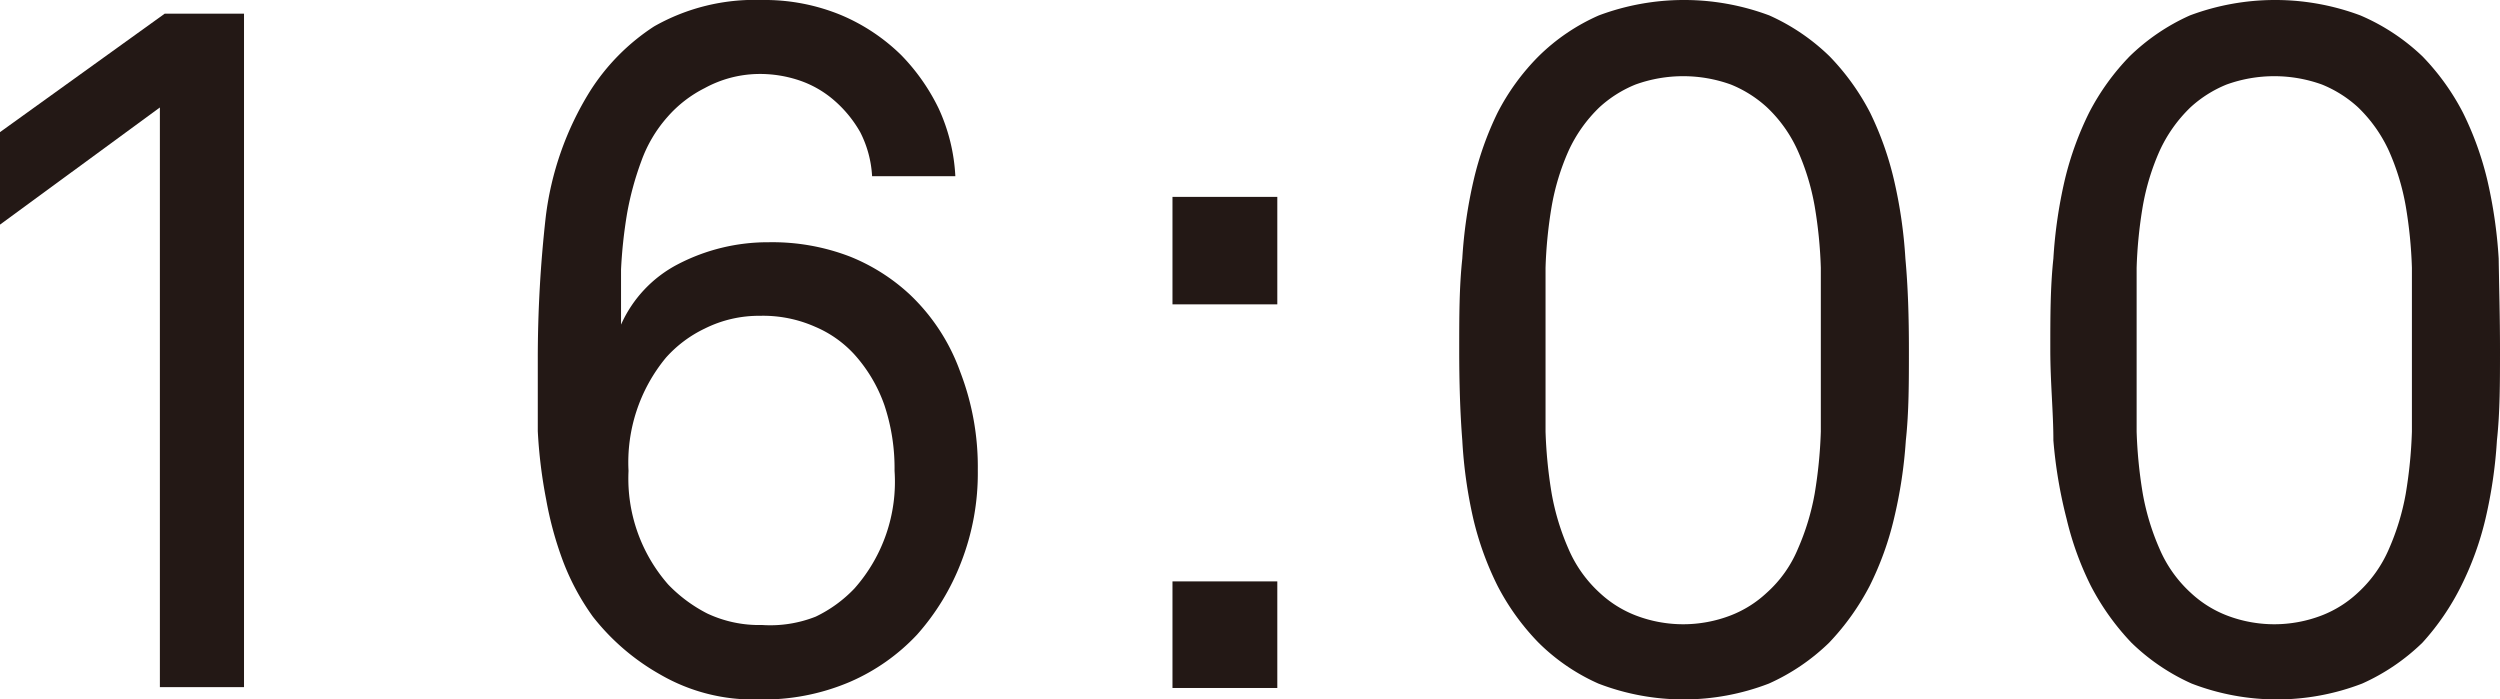 <svg xmlns="http://www.w3.org/2000/svg" viewBox="0 0 56.76 15.88"><defs><style>.cls-1{fill:#231815;}</style></defs><g id="レイヤー_2" data-name="レイヤー 2"><g id="Design"><path class="cls-1" d="M3.63,15.6V2.44L0,5.1V3L3.74.31h1.8V15.6Z"/><path class="cls-1" d="M22.2,10.67a5.57,5.57,0,0,1-.38,2.1,5.37,5.37,0,0,1-1,1.64,4.58,4.58,0,0,1-1.52,1.07,5,5,0,0,1-2.09.4A4.2,4.2,0,0,1,15,15.32,5.15,5.15,0,0,1,13.46,14a5.48,5.48,0,0,1-.67-1.24,8,8,0,0,1-.39-1.42,11.13,11.13,0,0,1-.19-1.55c0-.54,0-1.07,0-1.62a28.78,28.78,0,0,1,.18-3.24,7,7,0,0,1,1-2.85A4.84,4.84,0,0,1,14.85.6,4.62,4.62,0,0,1,17.29,0a4.55,4.55,0,0,1,1.8.34,4.37,4.37,0,0,1,1.37.91,4.61,4.61,0,0,1,.85,1.21A4.16,4.16,0,0,1,21.69,4H19.8a2.49,2.49,0,0,0-.27-1,2.74,2.74,0,0,0-.59-.72,2.35,2.35,0,0,0-.75-.44,2.8,2.8,0,0,0-1-.16A2.61,2.61,0,0,0,16,2a2.78,2.78,0,0,0-.85.66,3.08,3.08,0,0,0-.59,1,6.91,6.91,0,0,0-.32,1.17,10.83,10.83,0,0,0-.14,1.29c0,.44,0,.86,0,1.25A2.85,2.85,0,0,1,15.39,6a4.42,4.42,0,0,1,2.06-.5,4.9,4.9,0,0,1,1.86.33,4.4,4.4,0,0,1,1.35.86A4.51,4.51,0,0,1,21.8,8.44,6,6,0,0,1,22.2,10.67Zm-1.89,0a4.53,4.53,0,0,0-.23-1.47,3.4,3.4,0,0,0-.68-1.15,2.56,2.56,0,0,0-.89-.63,2.92,2.92,0,0,0-1.26-.25A2.75,2.75,0,0,0,16,7.46a2.79,2.79,0,0,0-.88.66,3.73,3.73,0,0,0-.85,2.57,3.65,3.65,0,0,0,.9,2.58,3.33,3.33,0,0,0,.89.66,2.77,2.77,0,0,0,1.24.26A2.81,2.81,0,0,0,18.52,14a3,3,0,0,0,.88-.64A3.65,3.65,0,0,0,20.31,10.69Z"/><path class="cls-1" d="M26.62,6.91V4.47H29V6.91Zm0,8.71V13.2H29v2.42Z"/><path class="cls-1" d="M43.34,7.94c0,.74,0,1.42-.07,2.06A10.58,10.58,0,0,1,43,11.78a7,7,0,0,1-.55,1.52,5.65,5.65,0,0,1-.92,1.29,4.73,4.73,0,0,1-1.37.93,5.38,5.38,0,0,1-3.87,0,4.55,4.55,0,0,1-1.36-.93A5.41,5.41,0,0,1,34,13.3a7,7,0,0,1-.55-1.52A10.58,10.58,0,0,1,33.2,10c-.05-.64-.07-1.32-.07-2.06s0-1.42.07-2.07a10.7,10.7,0,0,1,.26-1.79A7.2,7.2,0,0,1,34,2.56a5.16,5.16,0,0,1,.93-1.28A4.55,4.55,0,0,1,36.3.35a5.52,5.52,0,0,1,3.87,0,4.73,4.73,0,0,1,1.37.93,5.39,5.39,0,0,1,.92,1.28A7.2,7.2,0,0,1,43,4.08a10.7,10.7,0,0,1,.26,1.79C43.32,6.52,43.34,7.21,43.34,7.94Zm-2-.39c0-.49,0-1,0-1.47a10.21,10.21,0,0,0-.14-1.4,5.36,5.36,0,0,0-.38-1.25,3.09,3.09,0,0,0-.71-1,2.73,2.73,0,0,0-.81-.51,3.19,3.19,0,0,0-2.17,0,2.73,2.73,0,0,0-.81.51,3.24,3.24,0,0,0-.71,1,5.36,5.36,0,0,0-.38,1.25,10.21,10.21,0,0,0-.14,1.4c0,.49,0,1,0,1.47v.79c0,.48,0,1,0,1.46a10.52,10.52,0,0,0,.14,1.41,5.51,5.51,0,0,0,.38,1.25,2.89,2.89,0,0,0,.71,1,2.54,2.54,0,0,0,.81.51,3,3,0,0,0,2.17,0,2.54,2.54,0,0,0,.81-.51,2.76,2.76,0,0,0,.71-1,5.51,5.51,0,0,0,.38-1.25,10.52,10.52,0,0,0,.14-1.41c0-.49,0-1,0-1.46Z"/><path class="cls-1" d="M56.76,7.94c0,.74,0,1.42-.07,2.06a10.58,10.58,0,0,1-.26,1.78,7,7,0,0,1-.55,1.52A5.65,5.65,0,0,1,55,14.59a4.73,4.73,0,0,1-1.37.93,5.38,5.38,0,0,1-3.87,0,4.73,4.73,0,0,1-1.37-.93,5.65,5.65,0,0,1-.92-1.29,7,7,0,0,1-.55-1.52A10.58,10.58,0,0,1,46.62,10c0-.64-.07-1.32-.07-2.06s0-1.42.07-2.07a10.7,10.7,0,0,1,.26-1.79,7.2,7.2,0,0,1,.55-1.52,5.39,5.39,0,0,1,.92-1.28A4.73,4.73,0,0,1,49.72.35a5.52,5.52,0,0,1,3.87,0A4.73,4.73,0,0,1,55,1.28a5.39,5.39,0,0,1,.92,1.28,7.2,7.2,0,0,1,.55,1.52,10.7,10.7,0,0,1,.26,1.79C56.74,6.52,56.76,7.21,56.76,7.94Zm-2-.39c0-.49,0-1,0-1.47a10.21,10.21,0,0,0-.14-1.4,5.36,5.36,0,0,0-.38-1.25,3.24,3.24,0,0,0-.71-1,2.73,2.73,0,0,0-.81-.51,3.19,3.19,0,0,0-2.17,0,2.73,2.73,0,0,0-.81.51,3.24,3.24,0,0,0-.71,1,5.36,5.36,0,0,0-.38,1.25,10.21,10.21,0,0,0-.14,1.4c0,.49,0,1,0,1.47v.79c0,.48,0,1,0,1.46a10.52,10.52,0,0,0,.14,1.41,5.51,5.51,0,0,0,.38,1.25,2.89,2.89,0,0,0,.71,1,2.54,2.54,0,0,0,.81.51,3,3,0,0,0,2.17,0,2.54,2.54,0,0,0,.81-.51,2.89,2.89,0,0,0,.71-1,5.51,5.51,0,0,0,.38-1.25,10.52,10.52,0,0,0,.14-1.41c0-.49,0-1,0-1.46Z"/></g></g></svg>